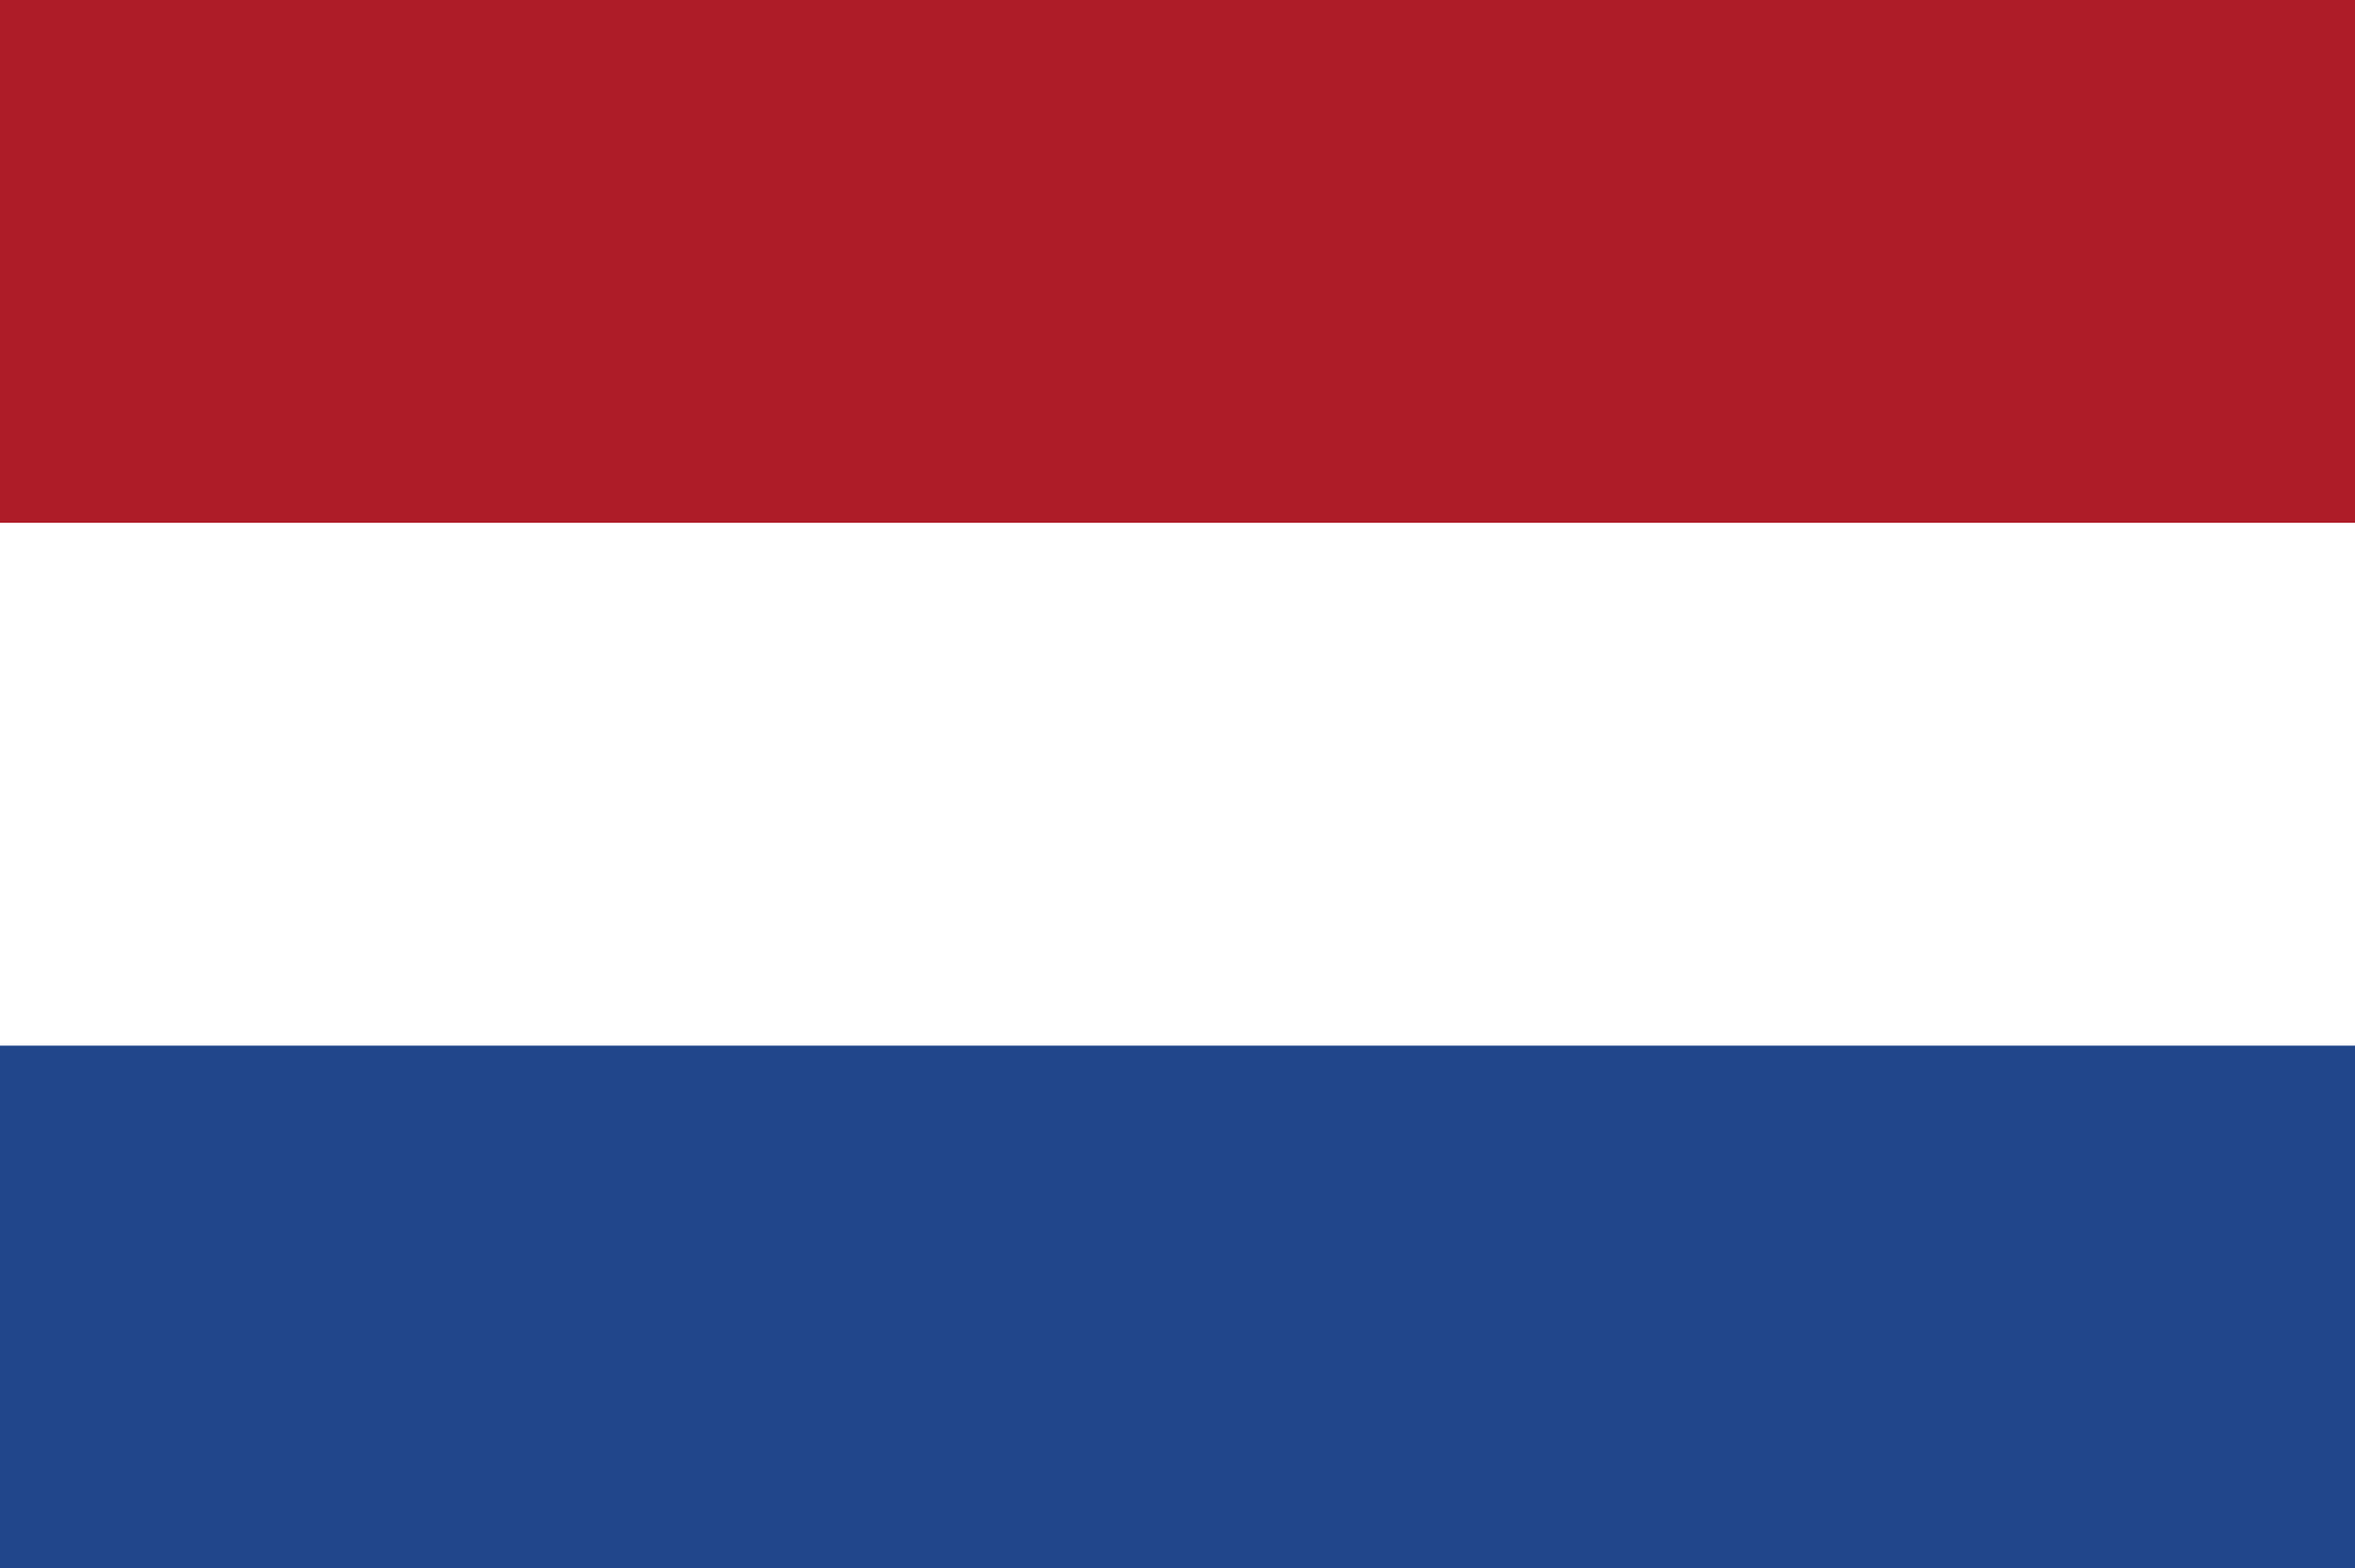 <?xml version="1.0" encoding="utf-8"?>
<!-- Generator: Adobe Illustrator 16.0.0, SVG Export Plug-In . SVG Version: 6.00 Build 0)  -->
<!DOCTYPE svg PUBLIC "-//W3C//DTD SVG 1.1//EN" "http://www.w3.org/Graphics/SVG/1.1/DTD/svg11.dtd">
<svg version="1.1"
	 id="svg2" xmlns:rdf="http://www.w3.org/1999/02/22-rdf-syntax-ns#" xmlns:cc="http://creativecommons.org/ns#" xmlns:inkscape="http://www.inkscape.org/namespaces/inkscape" xmlns:dc="http://purl.org/dc/elements/1.1/" xmlns:svg="http://www.w3.org/2000/svg"
	 xmlns="http://www.w3.org/2000/svg" xmlns:xlink="http://www.w3.org/1999/xlink" x="0px" y="0px" width="625px"
	 height="416.373px" viewBox="0 -0 625 416.373"
	 enable-background="new 0 -0 625 416.373" xml:space="preserve">
<rect x="0" y="-0" fill="#21468B" width="625" height="416.373"/>
<rect x="0" y="-0" fill="#FFFFFF" width="625" height="277.582"/>
<rect x="0" y="-0" fill="#AE1C28" width="625" height="138.791"/>
</svg>
